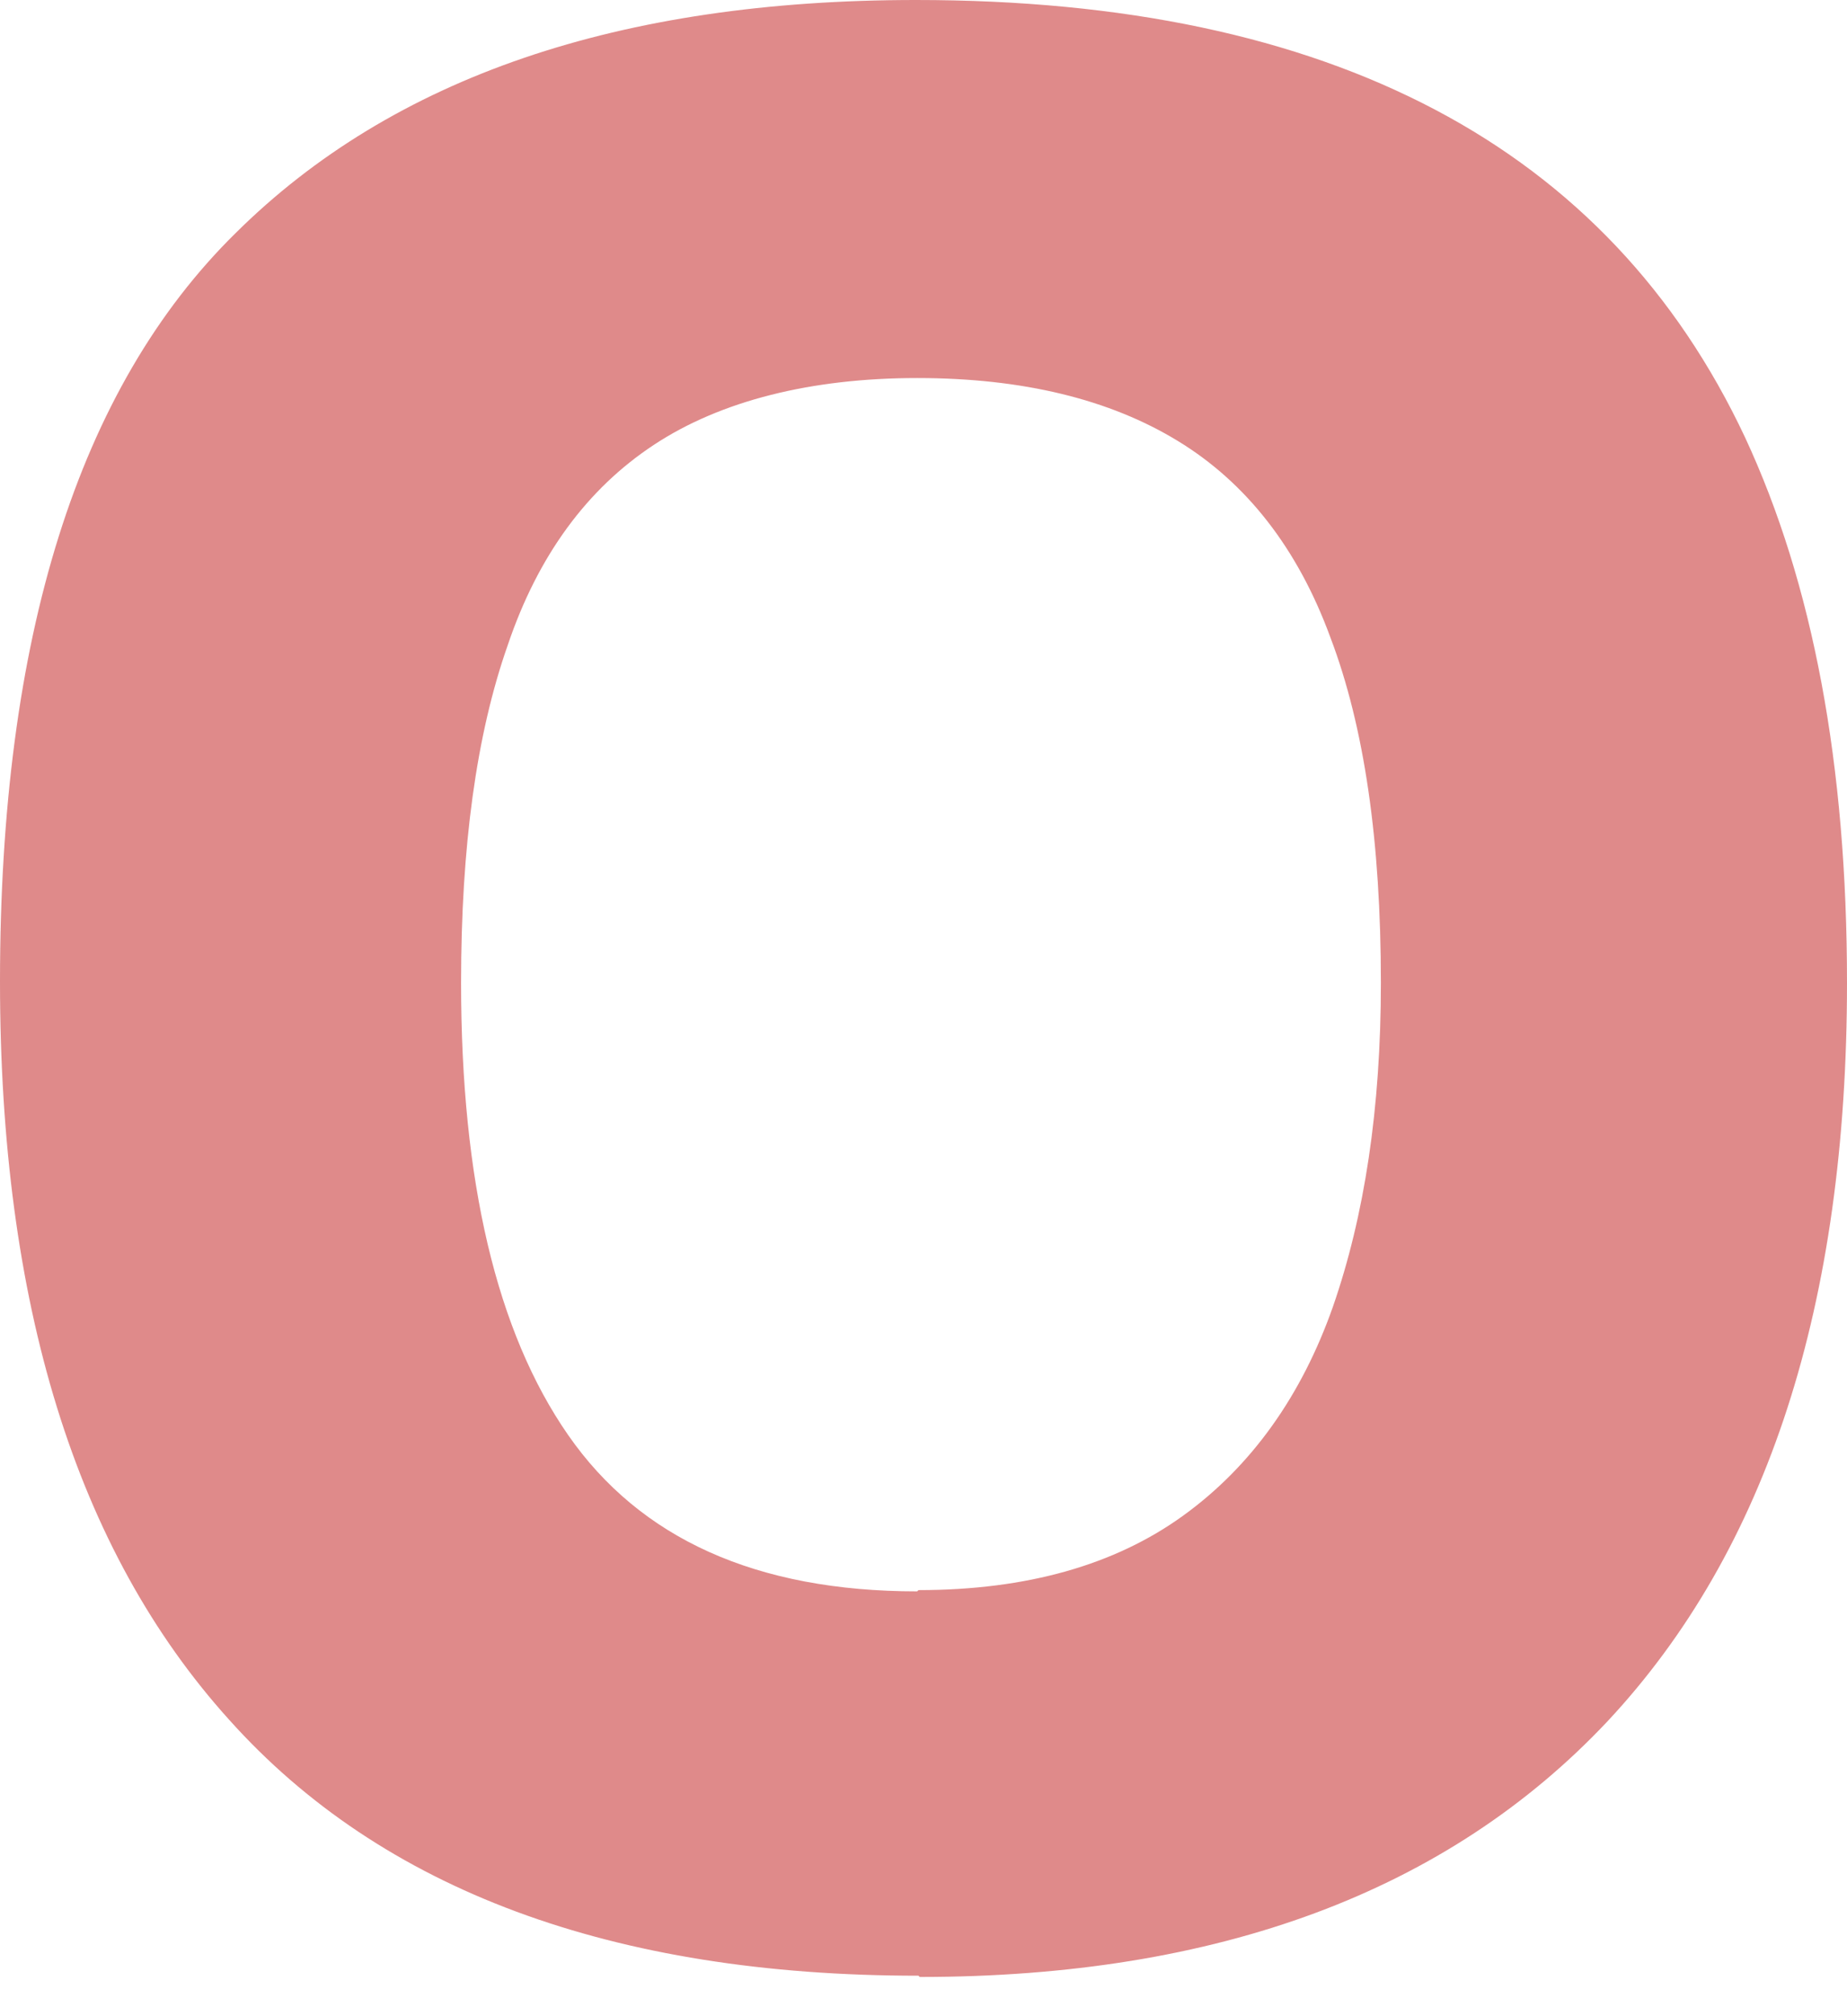 <svg width="22" height="24" viewBox="0 0 22 24" fill="none" xmlns="http://www.w3.org/2000/svg">
<path d="M10.94 23.518C7.293 23.518 4.547 22.498 2.731 20.473C0.9 18.448 0 15.509 0 11.684C0 7.589 0.93 4.62 2.806 2.775C4.682 0.915 7.383 0 10.91 0C13.386 0 15.442 0.435 17.093 1.305C18.744 2.175 19.974 3.48 20.785 5.205C21.595 6.944 22 9.104 22 11.699C22 15.524 21.055 18.448 19.149 20.488C17.243 22.513 14.512 23.533 10.955 23.533C10.955 23.533 10.94 23.518 10.94 23.518ZM10.94 18.928C12.231 18.928 13.281 18.628 14.091 18.043C14.902 17.458 15.502 16.619 15.877 15.554C16.252 14.474 16.448 13.199 16.448 11.699C16.448 10.019 16.252 8.654 15.847 7.589C15.457 6.524 14.842 5.744 14.031 5.25C13.221 4.755 12.185 4.5 10.925 4.5C9.664 4.5 8.584 4.77 7.789 5.295C6.993 5.819 6.408 6.614 6.048 7.679C5.673 8.744 5.492 10.079 5.492 11.699C5.492 14.054 5.913 15.854 6.768 17.083C7.623 18.313 9.004 18.943 10.925 18.943L10.94 18.928Z" fill="#DF8A8A"/>
</svg>
